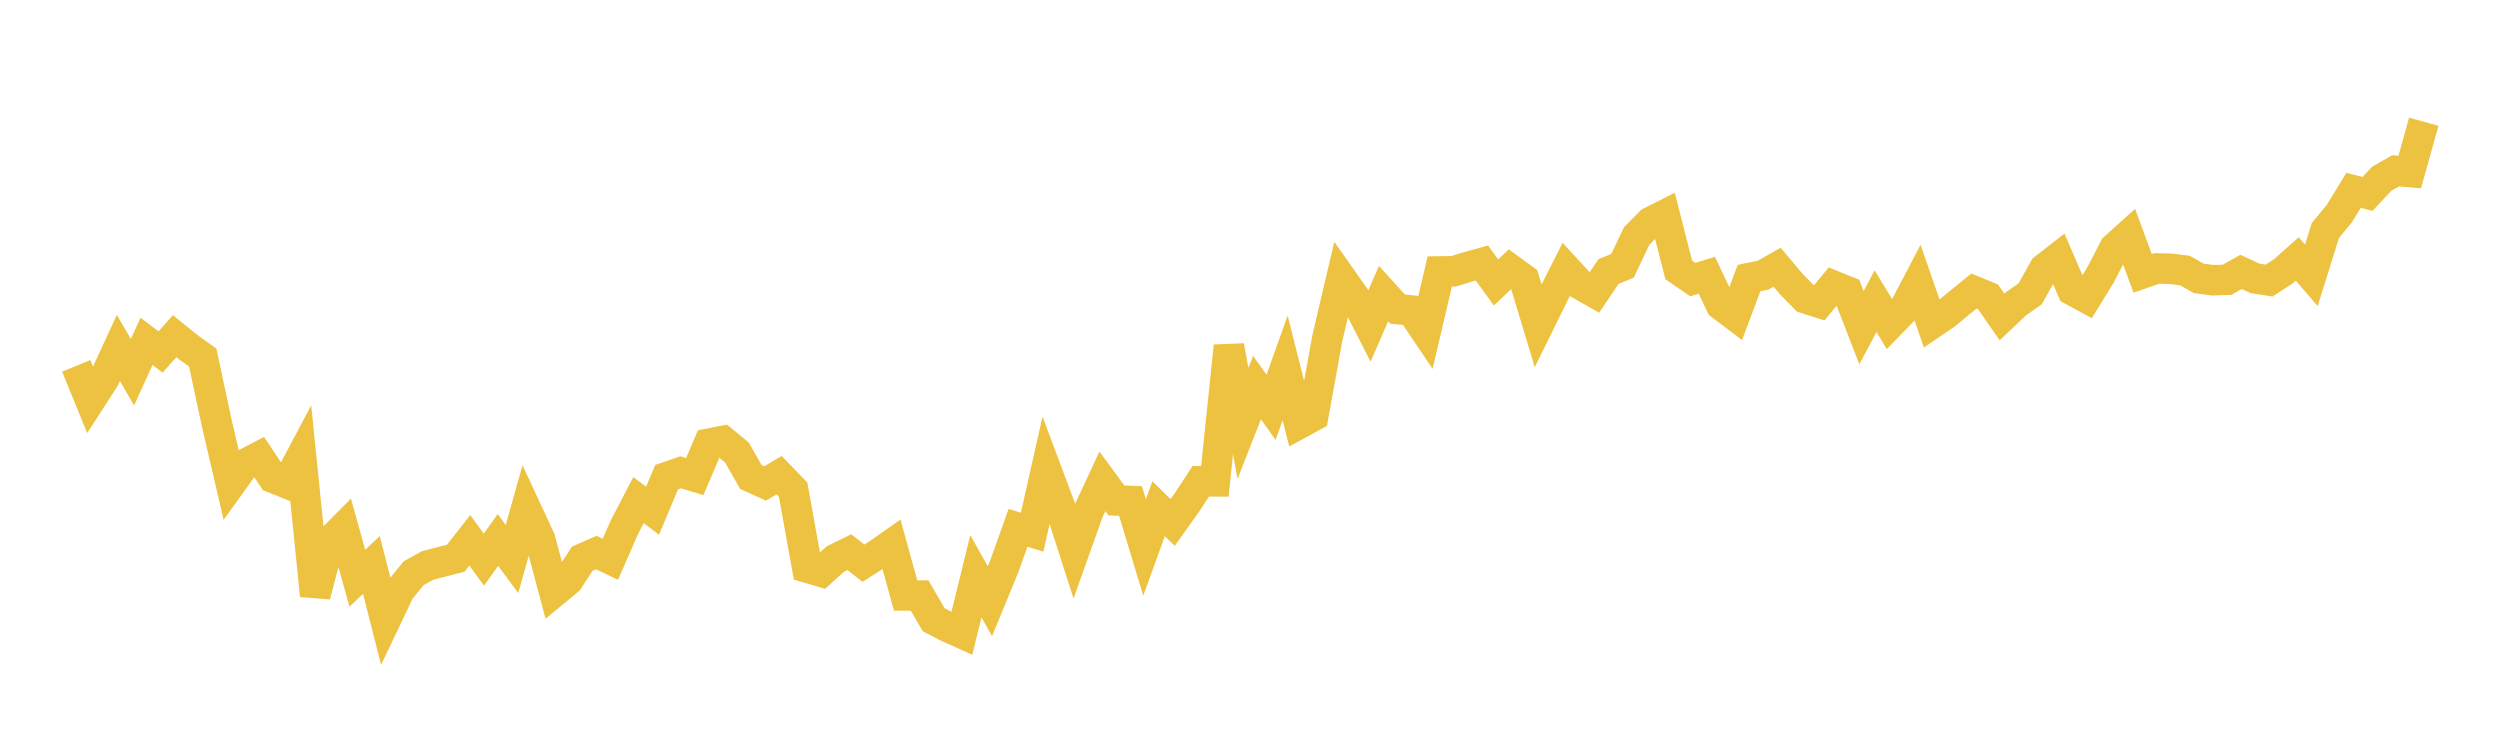 <svg width="164" height="48" xmlns="http://www.w3.org/2000/svg" xmlns:xlink="http://www.w3.org/1999/xlink"><path fill="none" stroke="rgb(237,194,64)" stroke-width="2" d="M5,24.001L5.922,26.257L6.844,24.829L7.766,22.825L8.689,24.419L9.611,22.394L10.533,23.091L11.455,22.052L12.377,22.799L13.299,23.455L14.222,27.767L15.144,31.729L16.066,30.447L16.988,29.964L17.91,31.346L18.832,31.715L19.754,29.973L20.677,39.068L21.599,35.566L22.521,34.634L23.443,37.932L24.365,37.059L25.287,40.686L26.21,38.743L27.132,37.605L28.054,37.094L28.976,36.855L29.898,36.619L30.82,35.444L31.743,36.71L32.665,35.423L33.587,36.669L34.509,33.388L35.431,35.373L36.353,38.826L37.275,38.064L38.198,36.652L39.12,36.247L40.042,36.688L40.964,34.579L41.886,32.806L42.808,33.505L43.731,31.301L44.653,30.98L45.575,31.263L46.497,29.104L47.419,28.925L48.341,29.685L49.263,31.298L50.186,31.717L51.108,31.174L52.03,32.124L52.952,37.237L53.874,37.509L54.796,36.676L55.719,36.221L56.641,36.946L57.563,36.36L58.485,35.714L59.407,39.063L60.329,39.07L61.251,40.658L62.174,41.135L63.096,41.55L64.018,37.8L64.94,39.443L65.862,37.2L66.784,34.623L67.707,34.912L68.629,30.816L69.551,33.277L70.473,36.147L71.395,33.56L72.317,31.573L73.24,32.83L74.162,32.864L75.084,35.909L76.006,33.372L76.928,34.275L77.85,32.981L78.772,31.57L79.695,31.576L80.617,22.697L81.539,27.775L82.461,25.427L83.383,26.719L84.305,24.137L85.228,27.794L86.15,27.292L87.072,22.193L87.994,18.257L88.916,19.566L89.838,21.383L90.76,19.262L91.683,20.278L92.605,20.371L93.527,21.738L94.449,17.806L95.371,17.795L96.293,17.506L97.216,17.253L98.138,18.529L99.06,17.654L99.982,18.323L100.904,21.371L101.826,19.497L102.749,17.667L103.671,18.667L104.593,19.188L105.515,17.813L106.437,17.437L107.359,15.492L108.281,14.561L109.204,14.097L110.126,17.704L111.048,18.343L111.97,18.057L112.892,20.007L113.814,20.703L114.737,18.241L115.659,18.052L116.581,17.532L117.503,18.628L118.425,19.568L119.347,19.862L120.269,18.745L121.192,19.118L122.114,21.497L123.036,19.757L123.958,21.277L124.88,20.327L125.802,18.567L126.725,21.234L127.647,20.607L128.569,19.839L129.491,19.093L130.413,19.473L131.335,20.8L132.257,19.924L133.18,19.272L134.102,17.625L135.024,16.906L135.946,19.042L136.868,19.542L137.79,18.043L138.713,16.261L139.635,15.431L140.557,17.933L141.479,17.61L142.401,17.634L143.323,17.745L144.246,18.264L145.168,18.384L146.09,18.356L147.012,17.837L147.934,18.264L148.856,18.404L149.778,17.804L150.701,16.985L151.623,18.06L152.545,15.118L153.467,14.005L154.389,12.489L155.311,12.719L156.234,11.73L157.156,11.205L158.078,11.286L159,7.986"></path></svg>